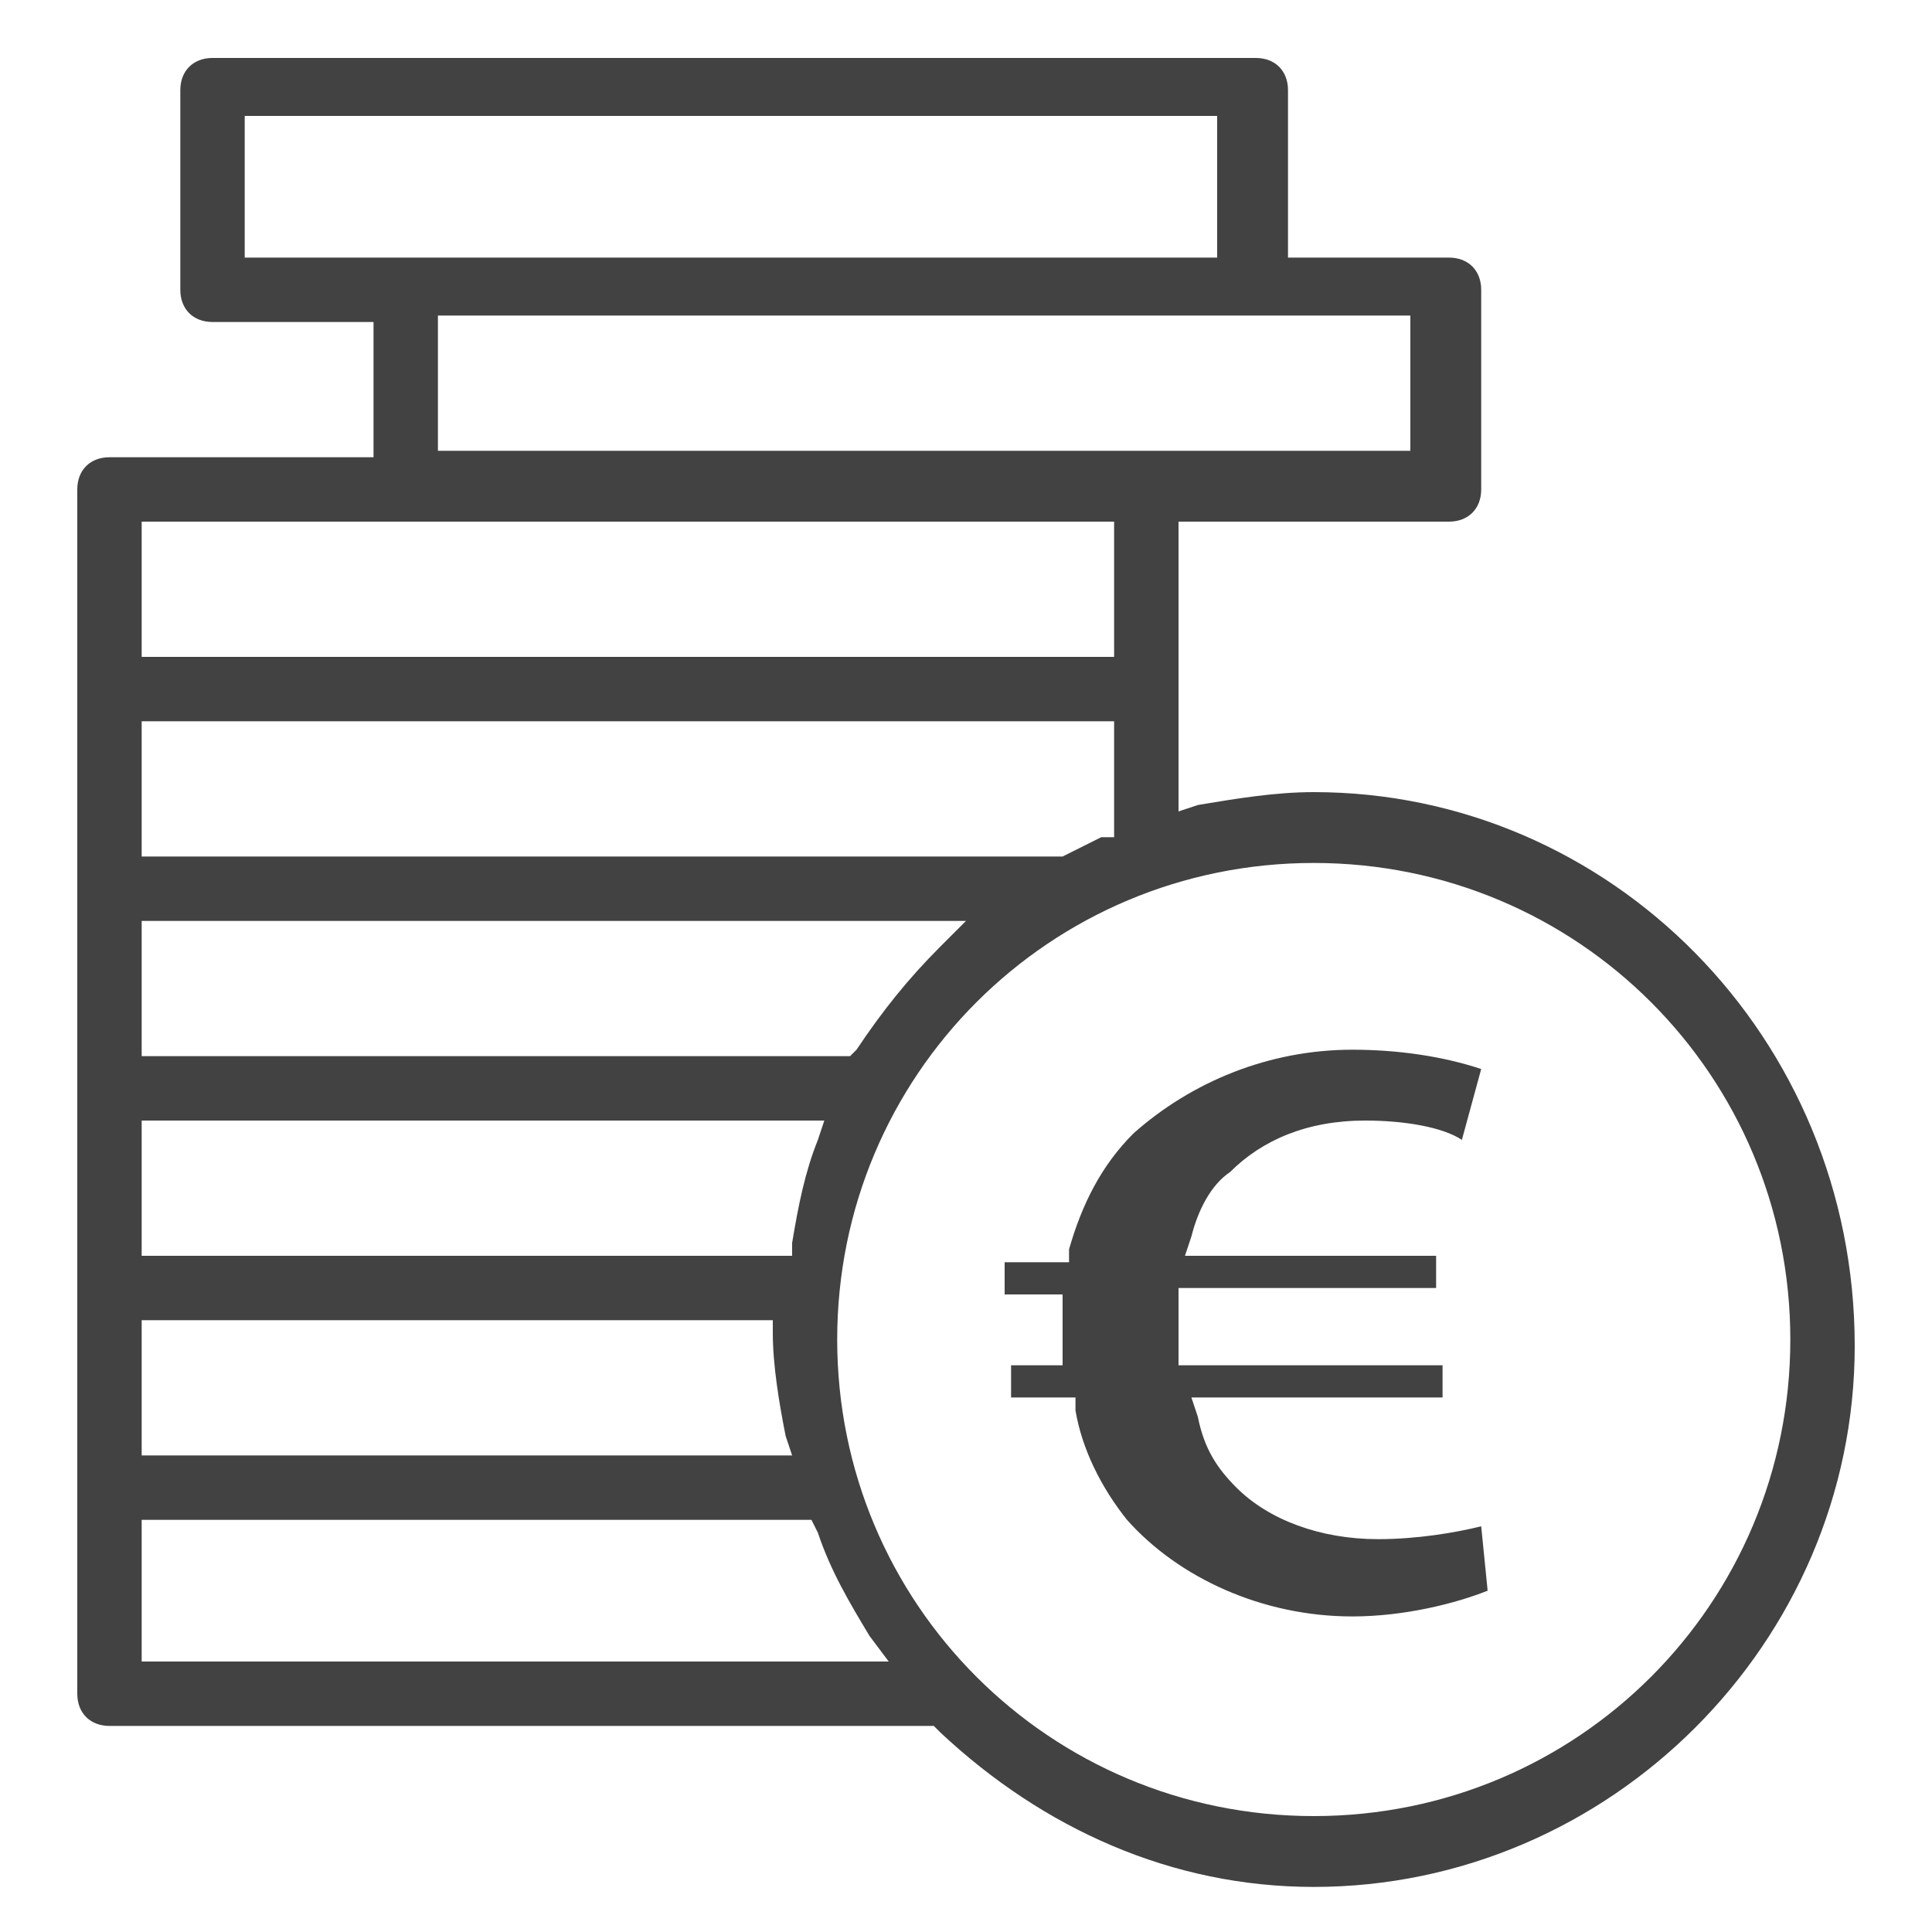 <?xml version="1.0" encoding="utf-8"?>
<!-- Generator: Adobe Illustrator 22.0.1, SVG Export Plug-In . SVG Version: 6.00 Build 0)  -->
<svg version="1.1" id="Layer_1" xmlns="http://www.w3.org/2000/svg" xmlns:xlink="http://www.w3.org/1999/xlink" x="0px" y="0px"
	 viewBox="0 0 30 30" style="enable-background:new 0 0 30 30;" xml:space="preserve">
<style type="text/css">
	.st0{fill:#424242;}
</style>
<g>
	<path class="st0" d="M20.4,12.3c-0.6,0-1.2,0.1-1.8,0.2l-0.3,0.1V8.1h4.2c0.3,0,0.5-0.2,0.5-0.5V4.5c0-0.3-0.2-0.5-0.5-0.5h-2.5
		V1.4c0-0.3-0.2-0.5-0.5-0.5H3.3C3,0.9,2.8,1.1,2.8,1.4v3.1c0,0.3,0.2,0.5,0.5,0.5h2.5v2.1H1.7c-0.3,0-0.5,0.2-0.5,0.5v18.7
		c0,0.3,0.2,0.5,0.5,0.5h12.8l0.1,0.1c1.6,1.5,3.6,2.4,5.8,2.4c4.6,0,8.4-3.8,8.4-8.4C28.8,16.1,25,12.3,20.4,12.3z M21.9,4.9v2.1
		l-4.1,0l-0.1,0l-10.9,0V4.9H21.9z M3.8,4V1.8h15.1V4H3.8z M2.2,8.1h15.1v2.1H2.2V8.1z M2.2,11.2h15.1v1.8L17.1,13
		c-0.2,0.1-0.4,0.2-0.6,0.3l-0.1,0H2.2V11.2z M2.2,14.3H15l-0.4,0.4c-0.5,0.5-0.9,1-1.3,1.6l-0.1,0.1H2.2V14.3z M2.2,17.4h10.6
		l-0.1,0.3c-0.2,0.5-0.3,1-0.4,1.6l0,0.2H2.2V17.4z M2.2,20.5H12v0.2c0,0.5,0.1,1.1,0.2,1.6l0.1,0.3H2.2V20.5z M2.2,25.7v-2.1h10.4
		l0.1,0.2c0.2,0.6,0.5,1.1,0.8,1.6l0.3,0.4H2.2z M20.4,28.2c-4.1,0-7.4-3.3-7.4-7.4s3.3-7.4,7.4-7.4c4.1,0,7.4,3.3,7.4,7.4
		S24.5,28.2,20.4,28.2z"/>
	<path class="st0" d="M21.4,23.9c-0.9,0-1.7-0.3-2.2-0.8c-0.3-0.3-0.5-0.6-0.6-1.1l-0.1-0.3h3.9v-0.5h-4.1v-0.5c0-0.1,0-0.3,0-0.5
		l0-0.2h4v-0.5h-3.9l0.1-0.3c0.1-0.4,0.3-0.8,0.6-1c0.5-0.5,1.2-0.8,2.1-0.8c0.6,0,1.2,0.1,1.5,0.3l0.3-1.1c-0.6-0.2-1.3-0.3-2-0.3
		c-1.3,0-2.5,0.5-3.4,1.3c-0.5,0.5-0.8,1.1-1,1.8l0,0.2h-1v0.5h0.9v0.2c0,0.1,0,0.1,0,0.2c0,0.1,0,0.1,0,0.2v0.5h-0.8v0.5h1l0,0.2
		c0.1,0.6,0.4,1.2,0.8,1.7c0.8,0.9,2.1,1.5,3.5,1.5c0.8,0,1.6-0.2,2.1-0.4L23,23.7C22.6,23.8,22,23.9,21.4,23.9z"/>
</g>
</svg>
